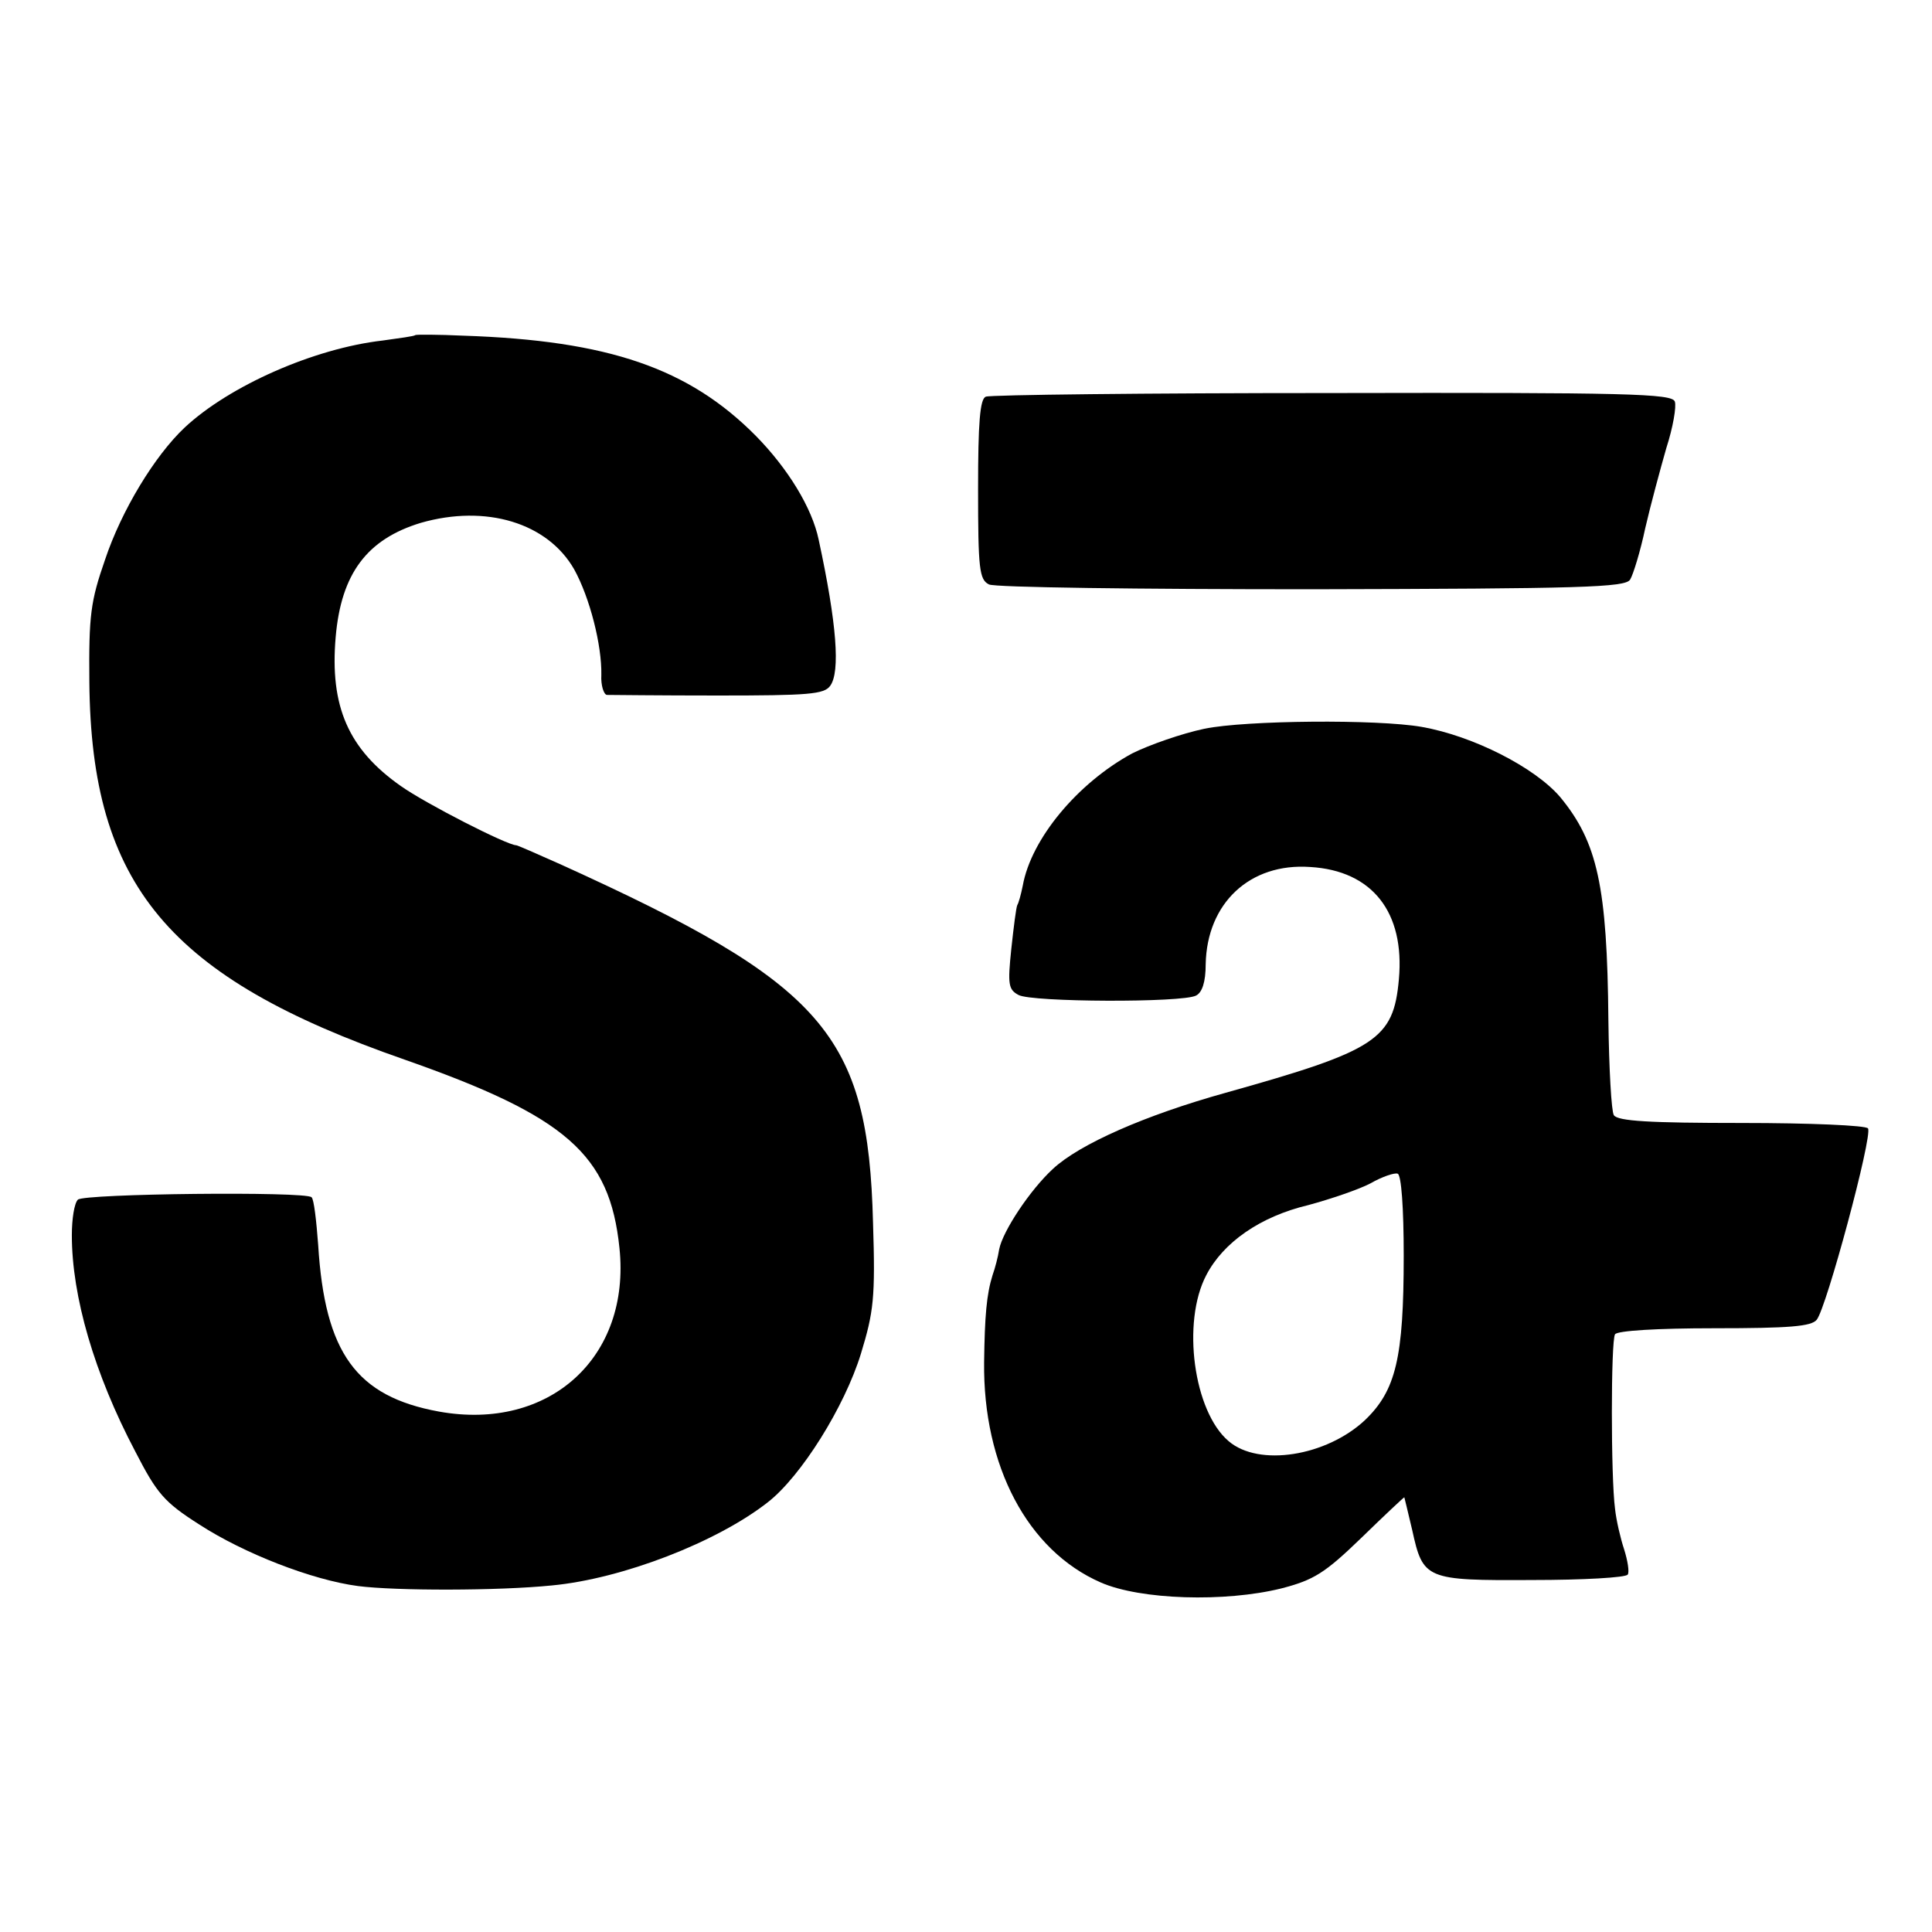 <?xml version="1.0" standalone="no"?>
<!DOCTYPE svg PUBLIC "-//W3C//DTD SVG 20010904//EN"
 "http://www.w3.org/TR/2001/REC-SVG-20010904/DTD/svg10.dtd">
<svg version="1.0" xmlns="http://www.w3.org/2000/svg"
 width="320pt" height="320pt" viewBox="0 0 320 320"
 preserveAspectRatio="xMidYMid meet">
<g transform="translate(0,320) scale(0.1,-0.1)"
fill="#000000" stroke="none">
<path d="M688 2645 c-2 -2 -26 -5 -54 -9 -114 -13 -254 -75 -328 -144 -50 -47
-105 -138 -132 -219 -24 -69 -27 -92 -26 -203 3 -336 131 -489 522 -625 268
-94 340 -157 356 -312 19 -181 -116 -304 -299 -271 -137 25 -189 97 -200 276
-3 40 -7 76 -11 79 -10 10 -377 6 -387 -4 -6 -6 -10 -32 -10 -59 0 -101 37
-229 105 -358 36 -70 48 -84 106 -121 74 -48 187 -92 263 -102 62 -8 232 -8
321 1 117 11 274 72 358 138 55 43 127 158 154 246 21 69 24 92 20 217 -8 312
-80 395 -519 594 -38 17 -70 31 -72 31 -15 0 -150 69 -191 98 -87 61 -118 132
-108 247 9 105 52 162 141 189 108 31 210 0 254 -77 26 -47 46 -126 45 -175
-1 -17 4 -32 9 -33 6 0 88 -1 184 -1 150 0 176 2 186 16 17 23 11 103 -19 242
-11 53 -51 118 -104 172 -111 112 -244 158 -484 166 -43 2 -79 2 -80 1z"/>
<path d="M1633 2543 c-10 -3 -13 -44 -13 -153 0 -132 2 -150 18 -158 9 -5 250
-8 535 -8 447 1 519 3 527 16 5 8 17 47 25 85 9 39 25 98 35 133 11 34 17 69
14 77 -5 13 -78 15 -568 14 -308 0 -567 -3 -573 -6z"/>
<path d="M1995 1993 c-38 -8 -92 -27 -120 -41 -90 -49 -167 -141 -181 -219 -3
-15 -7 -29 -9 -32 -2 -4 -6 -36 -10 -73 -6 -58 -5 -67 12 -76 22 -12 271 -13
294 -1 10 5 16 22 16 52 2 101 73 168 173 161 103 -6 157 -75 147 -186 -9
-100 -37 -118 -287 -188 -133 -37 -242 -85 -286 -126 -38 -35 -83 -103 -89
-133 -2 -13 -7 -32 -11 -43 -10 -32 -13 -68 -14 -144 -2 -172 72 -312 193
-365 66 -29 206 -33 299 -10 54 14 72 25 133 84 38 37 70 67 71 67 0 0 6 -24
13 -54 18 -82 22 -84 199 -83 84 0 155 4 158 9 3 4 0 23 -6 42 -6 18 -13 48
-15 67 -7 52 -7 278 0 289 4 6 70 10 164 10 125 0 161 3 170 14 16 19 93 305
85 317 -3 5 -96 9 -209 9 -152 0 -206 3 -212 13 -4 6 -8 77 -9 157 -2 222 -18
295 -80 370 -42 49 -144 101 -229 116 -74 13 -292 11 -360 -3z m330 -873 c0
-169 -13 -223 -64 -272 -64 -60 -176 -78 -226 -35 -58 49 -78 197 -37 275 28
54 89 97 169 116 37 10 84 26 103 36 19 11 40 18 45 16 6 -2 10 -56 10 -136z"/>
</g>
</svg>
